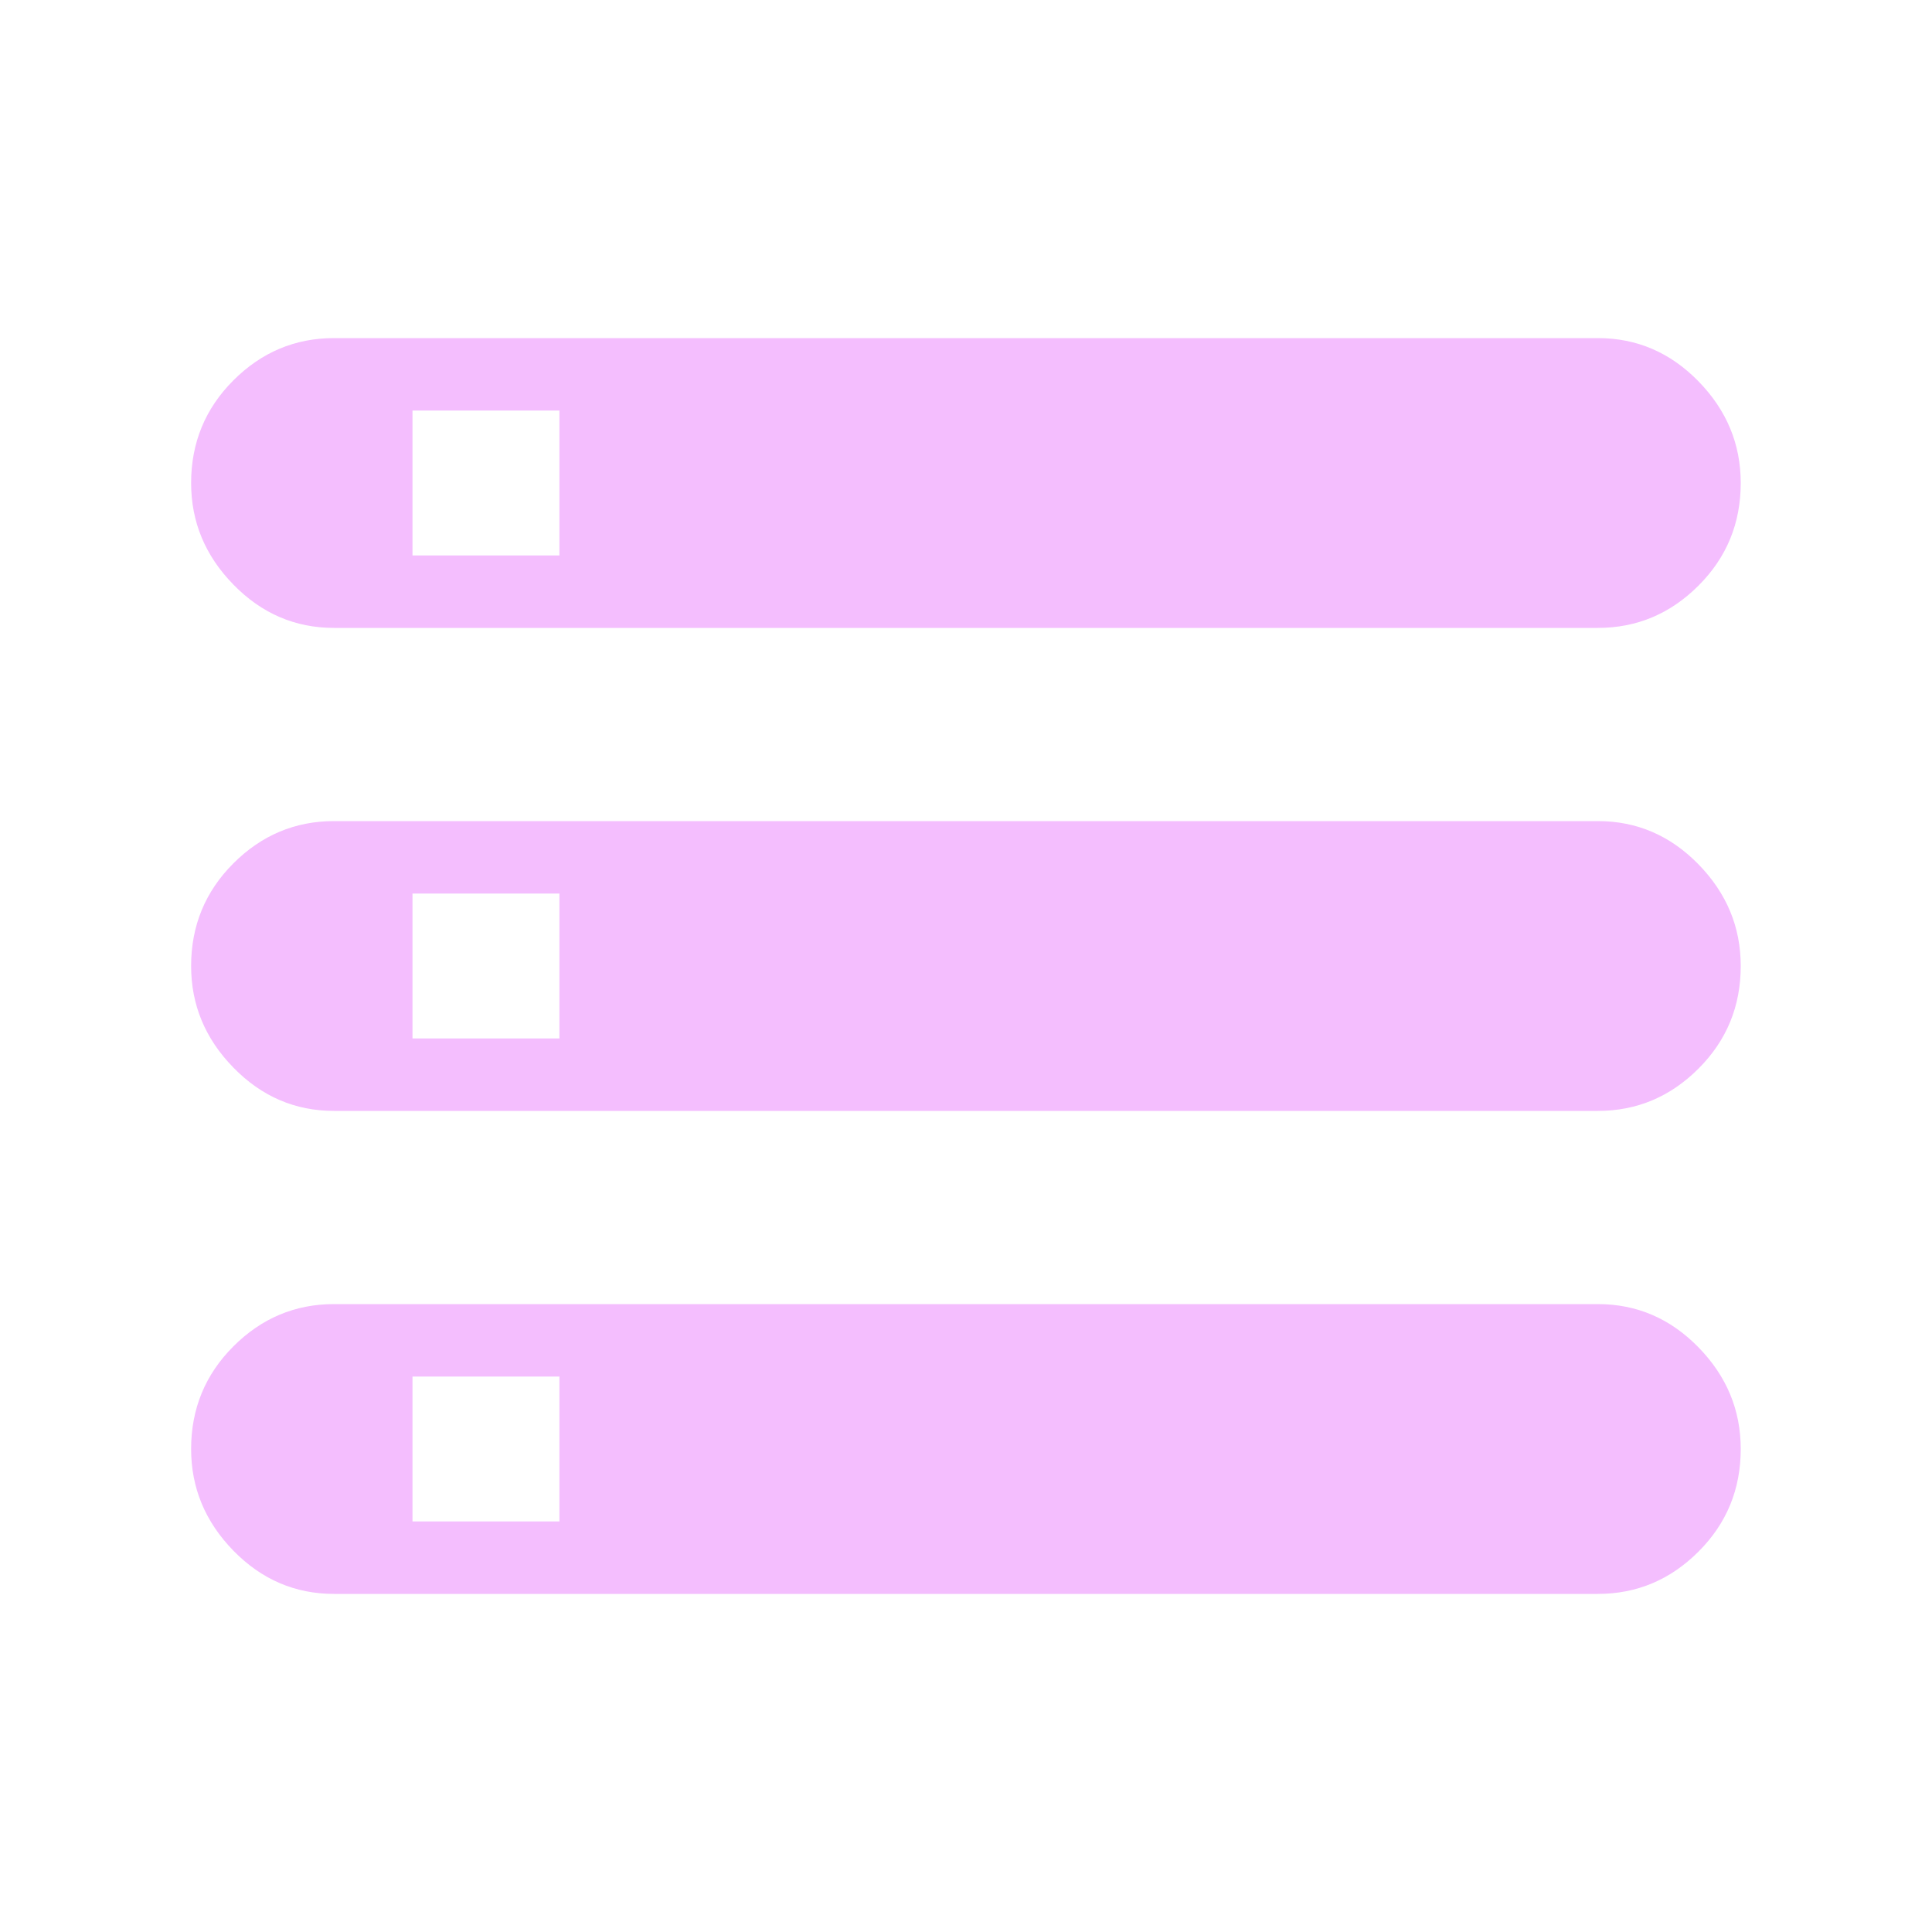 <svg width="40" height="40" viewBox="0 0 40 40" fill="none" xmlns="http://www.w3.org/2000/svg">
<mask id="mask0_13822_744" style="mask-type:alpha" maskUnits="userSpaceOnUse" x="0" y="0" width="40" height="40">
<rect width="40" height="40" fill="#D9D9D9"/>
</mask>
<g mask="url(#mask0_13822_744)">
<path d="M6.915 33C6.11 33 5.415 32.702 4.832 32.105C4.249 31.507 3.957 30.806 3.957 30C3.957 29.167 4.249 28.458 4.832 27.875C5.415 27.292 6.11 27 6.915 27H33.082C33.888 27 34.582 27.298 35.165 27.895C35.749 28.493 36.04 29.194 36.04 30C36.04 30.833 35.749 31.542 35.165 32.125C34.582 32.708 33.888 33 33.082 33H6.915ZM8.54 31.5H11.582V28.5H8.54V31.5ZM6.915 13C6.11 13 5.415 12.701 4.832 12.103C4.249 11.507 3.957 10.806 3.957 10C3.957 9.167 4.249 8.458 4.832 7.875C5.415 7.292 6.11 7 6.915 7H33.082C33.888 7 34.582 7.298 35.165 7.895C35.749 8.493 36.04 9.194 36.04 10C36.04 10.833 35.749 11.542 35.165 12.125C34.582 12.708 33.888 13 33.082 13H6.915ZM8.54 11.5H11.582V8.5H8.54V11.5ZM6.915 23C6.11 23 5.415 22.701 4.832 22.103C4.249 21.507 3.957 20.806 3.957 20C3.957 19.167 4.249 18.458 4.832 17.875C5.415 17.292 6.11 17 6.915 17H33.082C33.888 17 34.582 17.298 35.165 17.895C35.749 18.493 36.04 19.194 36.04 20C36.04 20.833 35.749 21.542 35.165 22.125C34.582 22.708 33.888 23 33.082 23H6.915ZM8.54 21.5H11.582V18.5H8.54V21.5Z" fill="#F4BEFE"/>
</g>
</svg>
